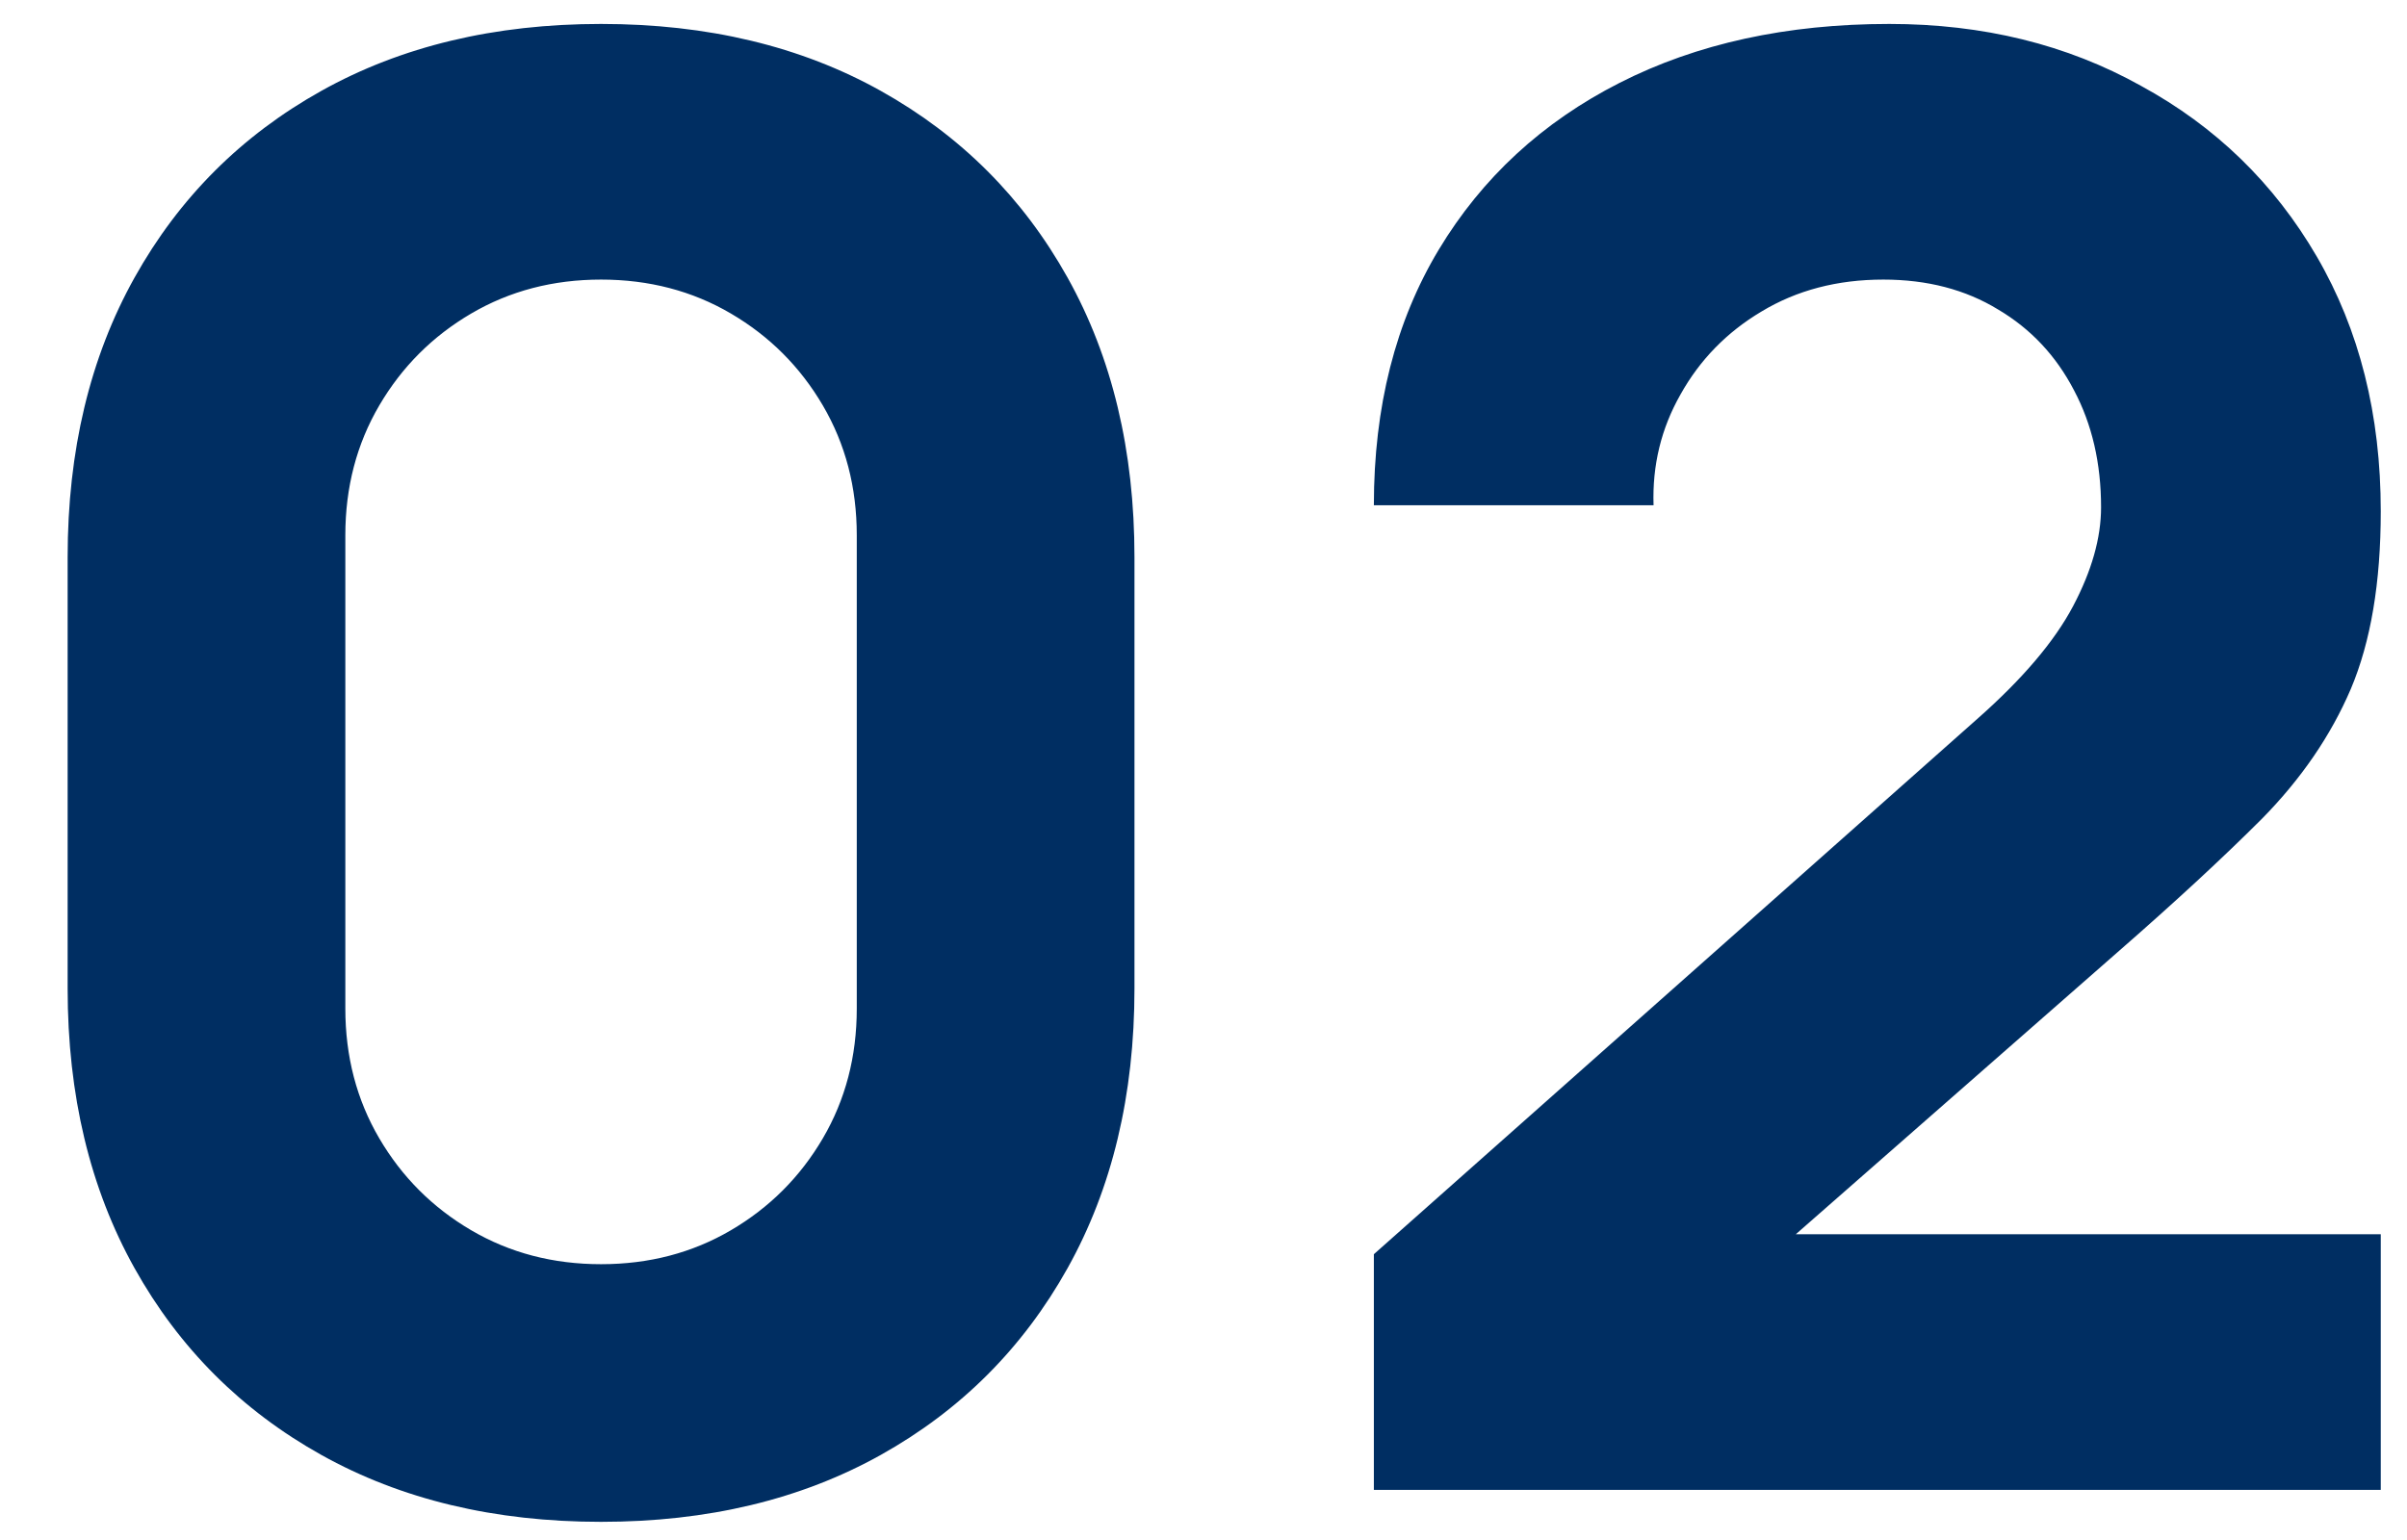 <?xml version="1.0" encoding="UTF-8"?> <svg xmlns="http://www.w3.org/2000/svg" width="100" height="64" viewBox="0 0 100 64" fill="none"> <g clip-path="url(#clip0_23_50)"> <path d="M24.971 63.245C20.544 63.245 16.671 62.318 13.351 60.465C10.031 58.611 7.444 56.024 5.59 52.704C3.737 49.384 2.81 45.511 2.81 41.084V23.156C2.81 18.729 3.737 14.856 5.59 11.536C7.444 8.216 10.031 5.629 13.351 3.776C16.671 1.922 20.544 0.995 24.971 0.995C29.398 0.995 33.271 1.922 36.591 3.776C39.911 5.629 42.498 8.216 44.352 11.536C46.205 14.856 47.132 18.729 47.132 23.156V41.084C47.132 45.511 46.205 49.384 44.352 52.704C42.498 56.024 39.911 58.611 36.591 60.465C33.271 62.318 29.398 63.245 24.971 63.245ZM24.971 52.538C26.963 52.538 28.761 52.068 30.366 51.127C31.971 50.186 33.243 48.914 34.184 47.309C35.125 45.704 35.595 43.906 35.595 41.914V22.243C35.595 20.251 35.125 18.453 34.184 16.848C33.243 15.243 31.971 13.971 30.366 13.03C28.761 12.089 26.963 11.619 24.971 11.619C22.979 11.619 21.181 12.089 19.576 13.03C17.971 13.971 16.699 15.243 15.758 16.848C14.817 18.453 14.347 20.251 14.347 22.243V41.914C14.347 43.906 14.817 45.704 15.758 47.309C16.699 48.914 17.971 50.186 19.576 51.127C21.181 52.068 22.979 52.538 24.971 52.538ZM57.078 61.917V52.123L82.144 29.879C84.025 28.219 85.353 26.656 86.128 25.189C86.902 23.723 87.29 22.354 87.29 21.081C87.29 19.255 86.916 17.637 86.169 16.226C85.422 14.787 84.371 13.666 83.015 12.864C81.66 12.034 80.069 11.619 78.243 11.619C76.334 11.619 74.646 12.062 73.18 12.947C71.741 13.805 70.621 14.953 69.818 16.392C69.016 17.802 68.642 19.338 68.698 20.998H57.078C57.078 16.903 57.977 13.362 59.775 10.374C61.574 7.386 64.077 5.076 67.287 3.443C70.496 1.811 74.231 0.995 78.492 0.995C82.393 0.995 85.879 1.853 88.95 3.568C92.048 5.256 94.483 7.621 96.254 10.665C98.024 13.708 98.91 17.235 98.91 21.247C98.91 24.207 98.495 26.67 97.665 28.634C96.835 30.571 95.604 32.369 93.971 34.029C92.339 35.661 90.333 37.515 87.954 39.59L71.769 53.783L70.856 51.293H98.91V61.917H57.078Z" fill="#002E62"></path> </g> <defs> <clipPath id="clip0_23_50"> <rect width="100" height="64" fill="white"></rect> </clipPath> </defs> </svg> 